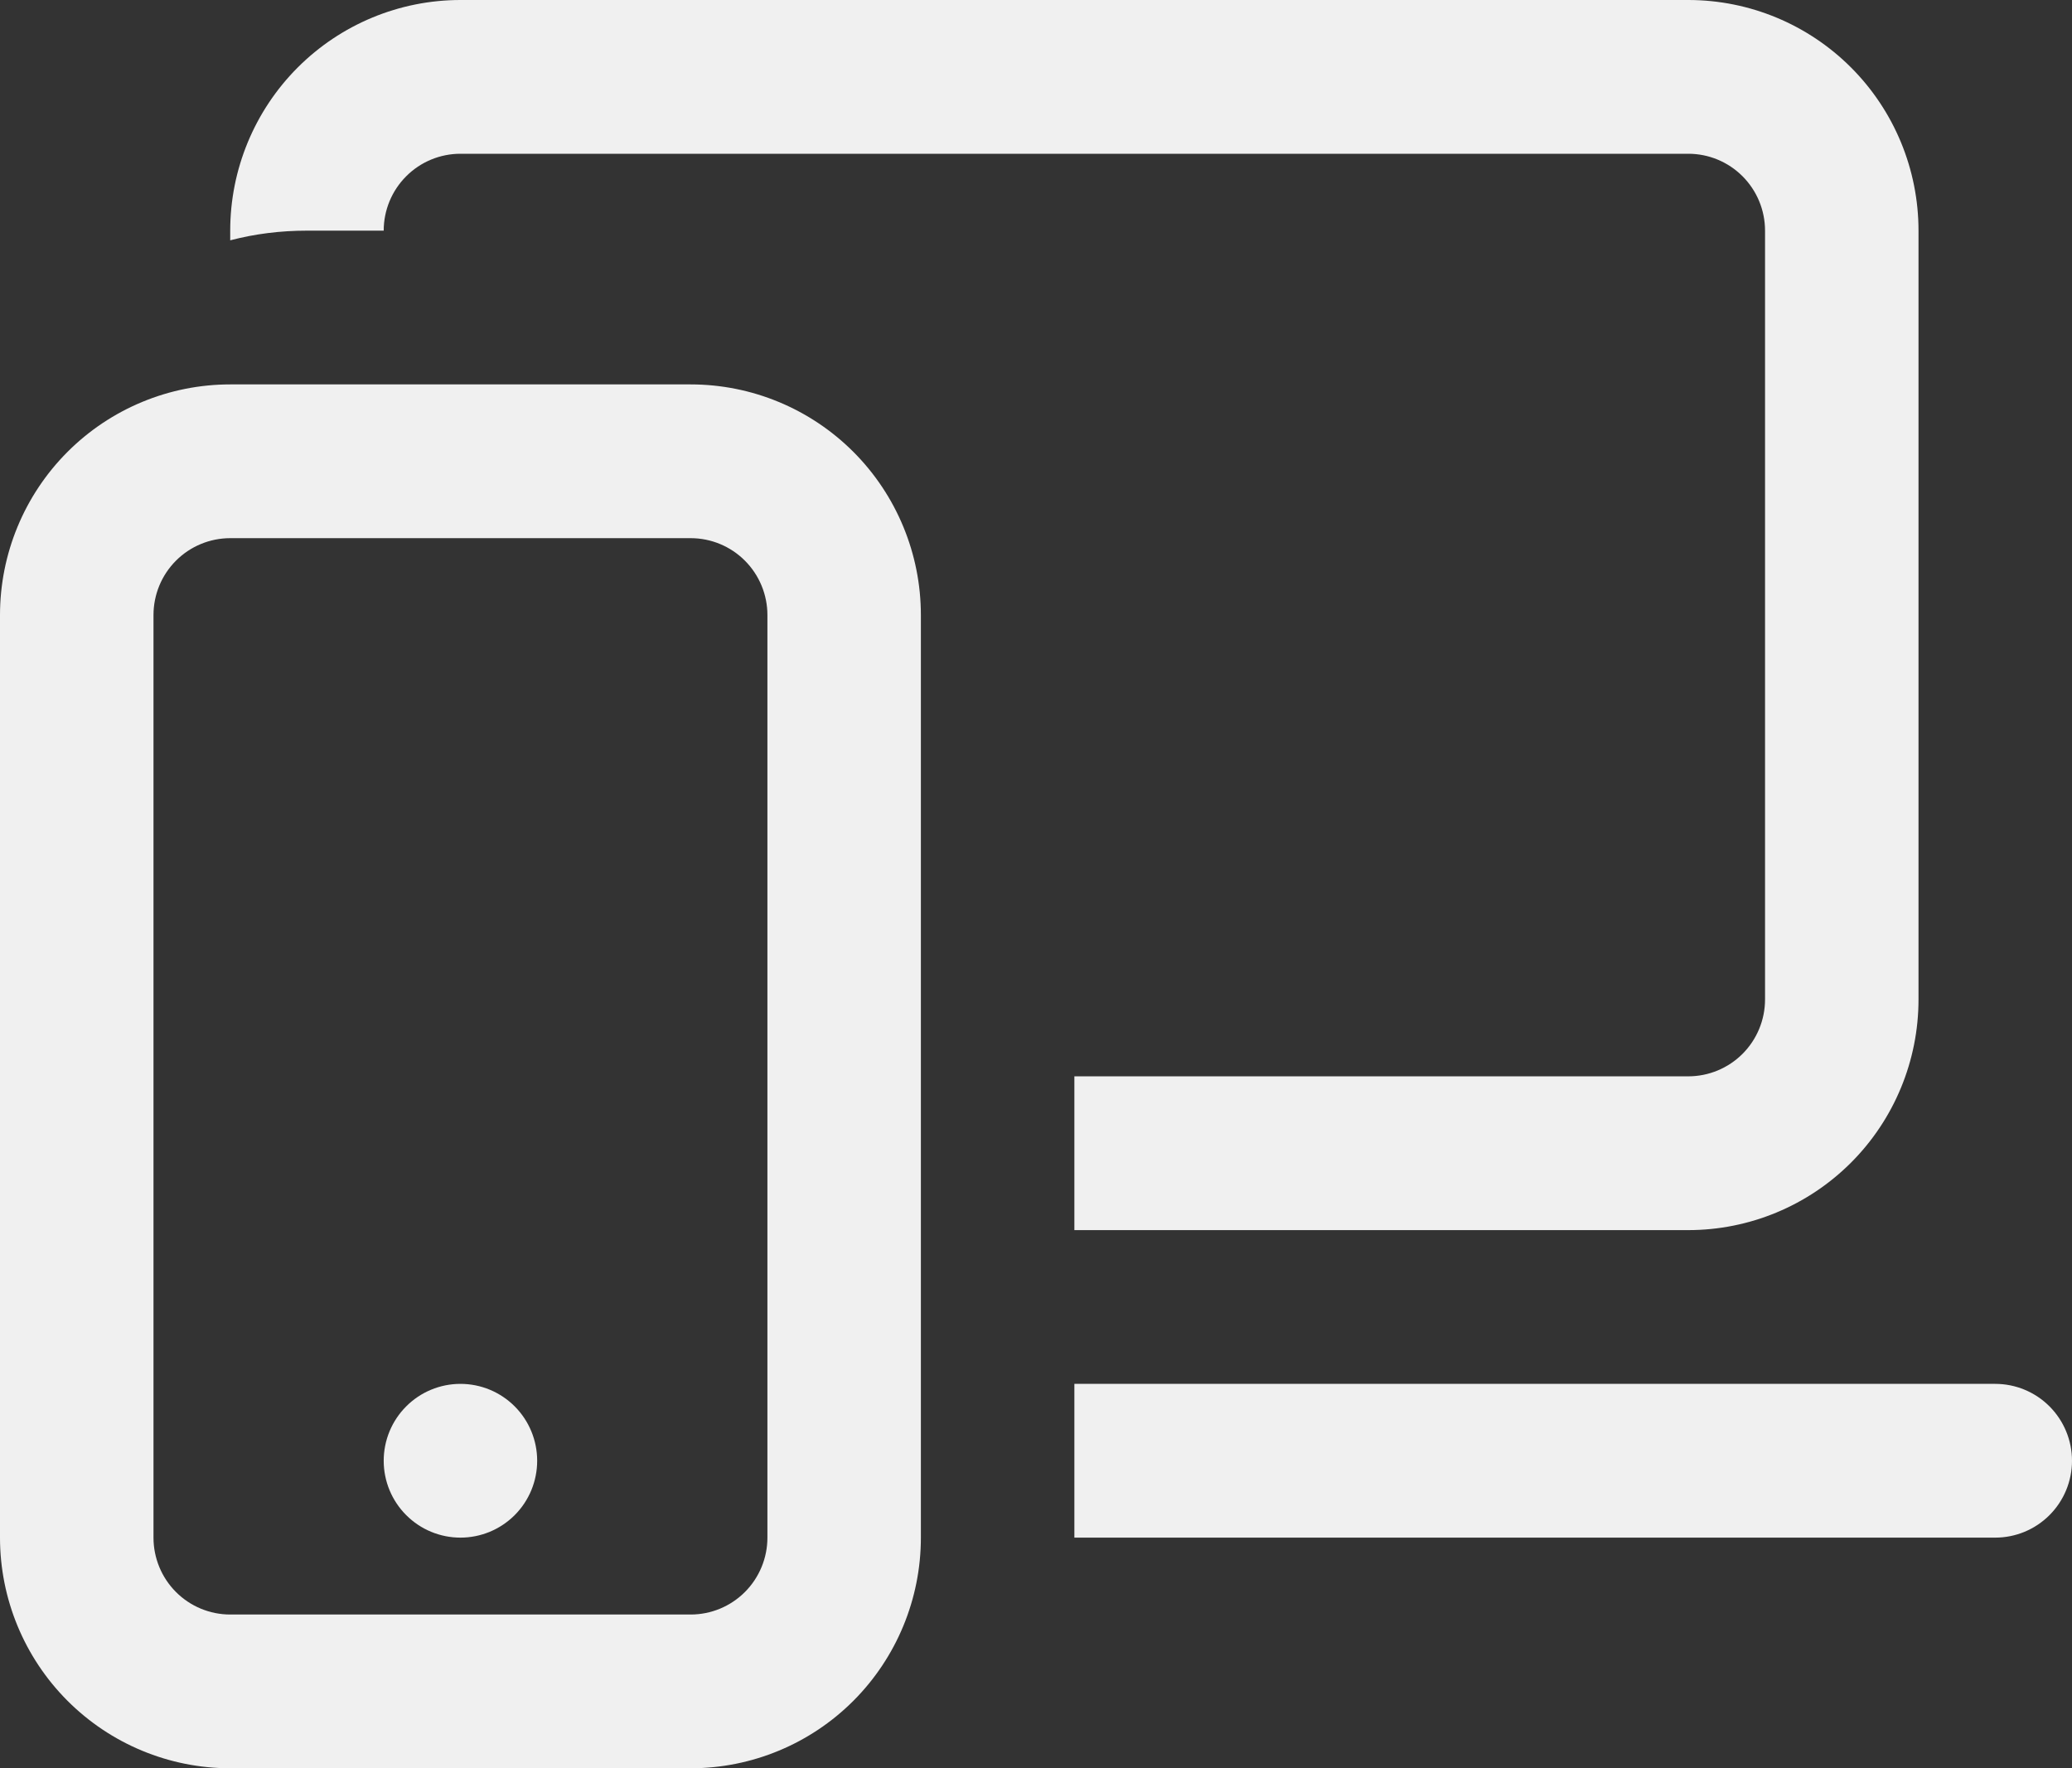 <?xml version="1.0" encoding="utf-8"?>
<svg xmlns="http://www.w3.org/2000/svg" fill="none" height="100%" overflow="visible" preserveAspectRatio="none" style="display: block;" viewBox="0 0 75 64" width="100%">
<rect x="0" y="0" width="75" height="64" fill="#333333" stroke="none"/>
<path d="M8.333 8.348C8.333 6.134 9.211 4.011 10.774 2.445C12.337 0.88 14.457 0 16.667 0H61.111C63.321 0 65.441 0.88 67.004 2.445C68.567 4.011 69.444 6.134 69.444 8.348V36.174C69.444 38.388 68.567 40.511 67.004 42.077C65.441 43.642 63.321 44.522 61.111 44.522H38.889V38.956H61.111C61.848 38.956 62.554 38.663 63.075 38.142C63.596 37.62 63.889 36.912 63.889 36.174V8.348C63.889 7.61 63.596 6.902 63.075 6.38C62.554 5.858 61.848 5.565 61.111 5.565H16.667C15.93 5.565 15.223 5.858 14.703 6.38C14.181 6.902 13.889 7.61 13.889 8.348H11.111C10.148 8.348 9.222 8.465 8.333 8.698V8.348ZM72.222 55.652H38.889V50.087H72.222C72.959 50.087 73.665 50.38 74.186 50.902C74.707 51.424 75 52.132 75 52.87C75 53.608 74.707 54.315 74.186 54.837C73.665 55.359 72.959 55.652 72.222 55.652ZM16.667 55.652C17.403 55.652 18.11 55.359 18.631 54.837C19.152 54.315 19.444 53.608 19.444 52.87C19.444 52.132 19.152 51.424 18.631 50.902C18.11 50.38 17.403 50.087 16.667 50.087C15.93 50.087 15.223 50.38 14.703 50.902C14.181 51.424 13.889 52.132 13.889 52.87C13.889 53.608 14.181 54.315 14.703 54.837C15.223 55.359 15.93 55.652 16.667 55.652ZM0 22.261C0 20.047 0.878 17.924 2.441 16.358C4.004 14.793 6.123 13.913 8.333 13.913H25C27.21 13.913 29.33 14.793 30.893 16.358C32.455 17.924 33.333 20.047 33.333 22.261V55.652C33.333 57.866 32.455 59.989 30.893 61.555C29.33 63.12 27.21 64 25 64H8.333C6.123 64 4.004 63.12 2.441 61.555C0.878 59.989 0 57.866 0 55.652V22.261ZM8.333 19.478C7.597 19.478 6.89 19.771 6.369 20.293C5.848 20.815 5.556 21.523 5.556 22.261V55.652C5.556 56.39 5.848 57.098 6.369 57.62C6.89 58.142 7.597 58.435 8.333 58.435H25C25.737 58.435 26.443 58.142 26.964 57.62C27.485 57.098 27.778 56.39 27.778 55.652V22.261C27.778 21.523 27.485 20.815 26.964 20.293C26.443 19.771 25.737 19.478 25 19.478H8.333Z" fill="#F0F0F0" id="Vector"/>
</svg>